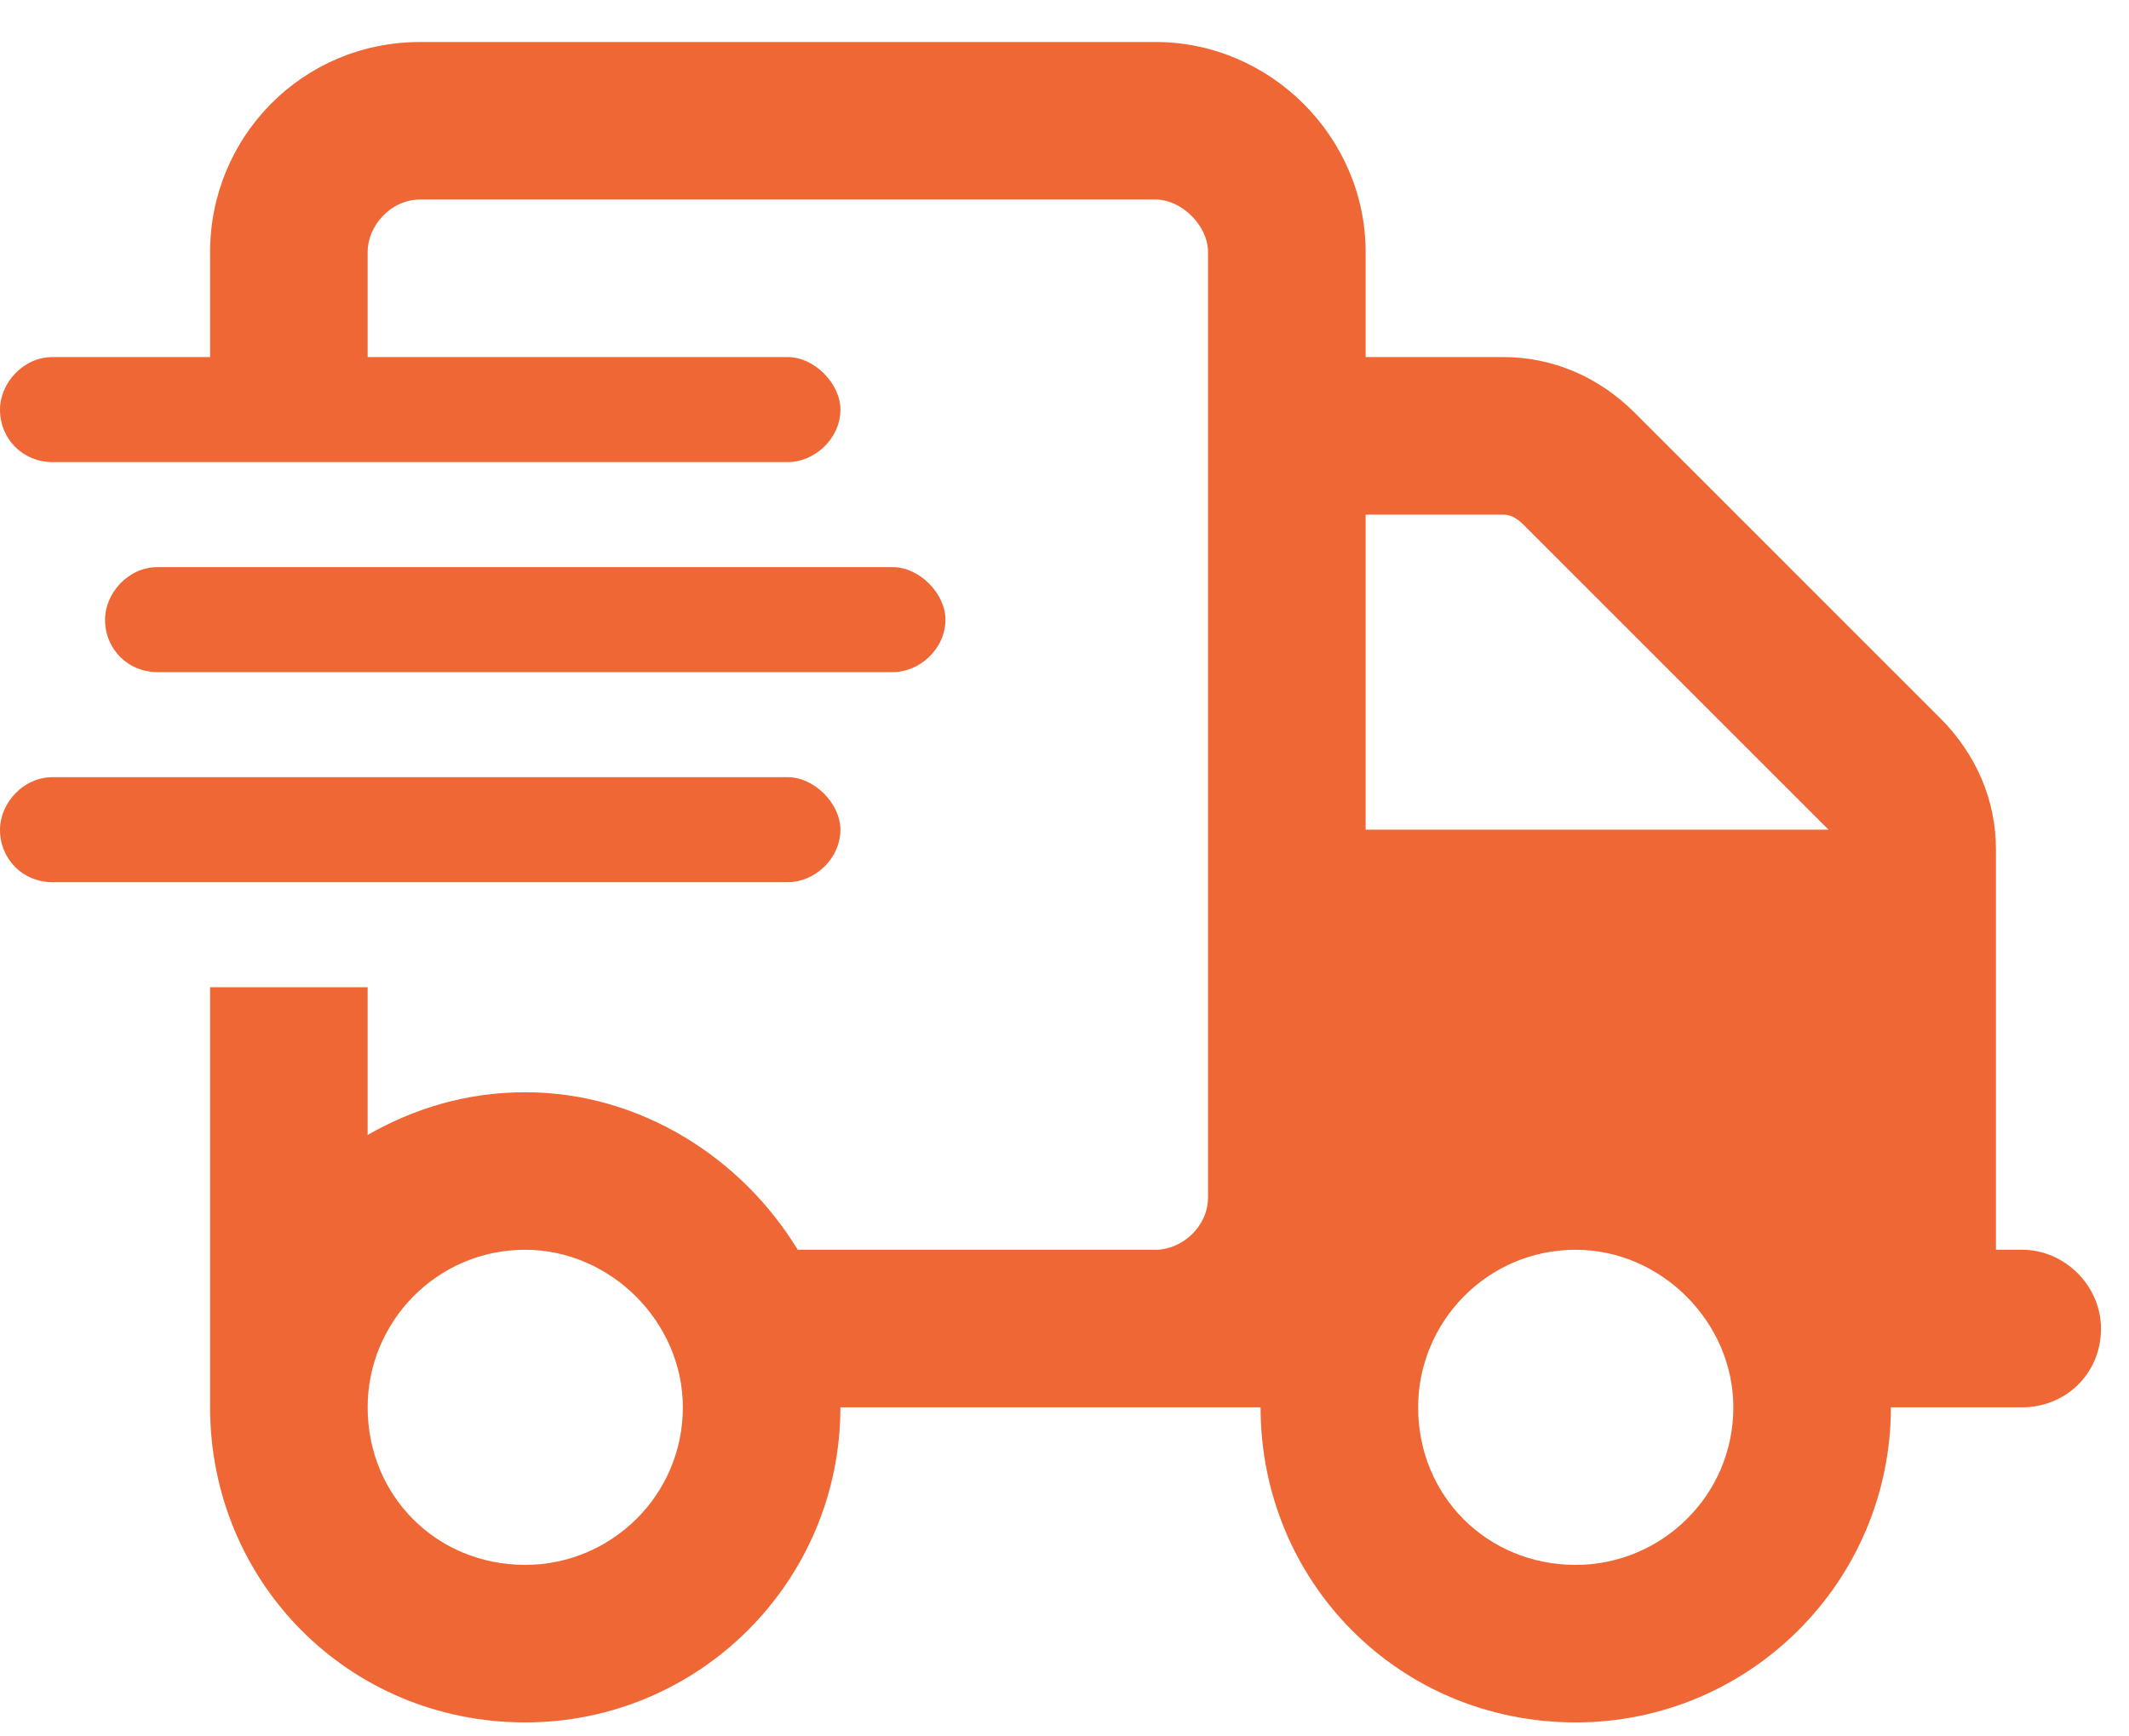 <svg width="38" height="31" viewBox="0 0 38 31" fill="none" xmlns="http://www.w3.org/2000/svg">
<path d="M20.625 3.562H7.5C6.973 3.562 6.562 4.031 6.562 4.5V6.375H14.062C14.531 6.375 15 6.844 15 7.312C15 7.84 14.531 8.25 14.062 8.25H0.938C0.41 8.25 0 7.84 0 7.312C0 6.844 0.41 6.375 0.938 6.375H3.75V4.5C3.75 2.449 5.391 0.75 7.5 0.75H20.625C22.676 0.75 24.375 2.449 24.375 4.5V6.375H26.836C27.715 6.375 28.535 6.727 29.18 7.371L34.629 12.82C35.273 13.465 35.625 14.285 35.625 15.164V22.312H36.094C36.855 22.312 37.5 22.957 37.5 23.719C37.5 24.539 36.855 25.125 36.094 25.125H33.75C33.75 28.23 31.23 30.75 28.125 30.75C24.961 30.75 22.5 28.23 22.5 25.125H15C15 28.23 12.48 30.75 9.375 30.75C6.211 30.75 3.75 28.23 3.75 25.125V17.625H6.562V20.262C7.383 19.793 8.32 19.5 9.375 19.5C11.426 19.5 13.242 20.672 14.238 22.312H20.625C21.094 22.312 21.562 21.902 21.562 21.375V4.5C21.562 4.031 21.094 3.562 20.625 3.562ZM27.188 9.363C27.07 9.246 26.953 9.188 26.836 9.188H24.375V14.812H32.695H32.637L27.188 9.363ZM9.375 22.312C7.793 22.312 6.562 23.602 6.562 25.125C6.562 26.707 7.793 27.938 9.375 27.938C10.898 27.938 12.188 26.707 12.188 25.125C12.188 23.602 10.898 22.312 9.375 22.312ZM28.125 27.938C29.648 27.938 30.938 26.707 30.938 25.125C30.938 23.602 29.648 22.312 28.125 22.312C26.543 22.312 25.312 23.602 25.312 25.125C25.312 26.707 26.543 27.938 28.125 27.938ZM15.938 10.125C16.406 10.125 16.875 10.594 16.875 11.062C16.875 11.59 16.406 12 15.938 12H2.812C2.285 12 1.875 11.59 1.875 11.062C1.875 10.594 2.285 10.125 2.812 10.125H15.938ZM14.062 13.875C14.531 13.875 15 14.344 15 14.812C15 15.34 14.531 15.75 14.062 15.75H0.938C0.41 15.75 0 15.34 0 14.812C0 14.344 0.41 13.875 0.938 13.875H14.062Z" fill="#EE6734"/>
</svg>
